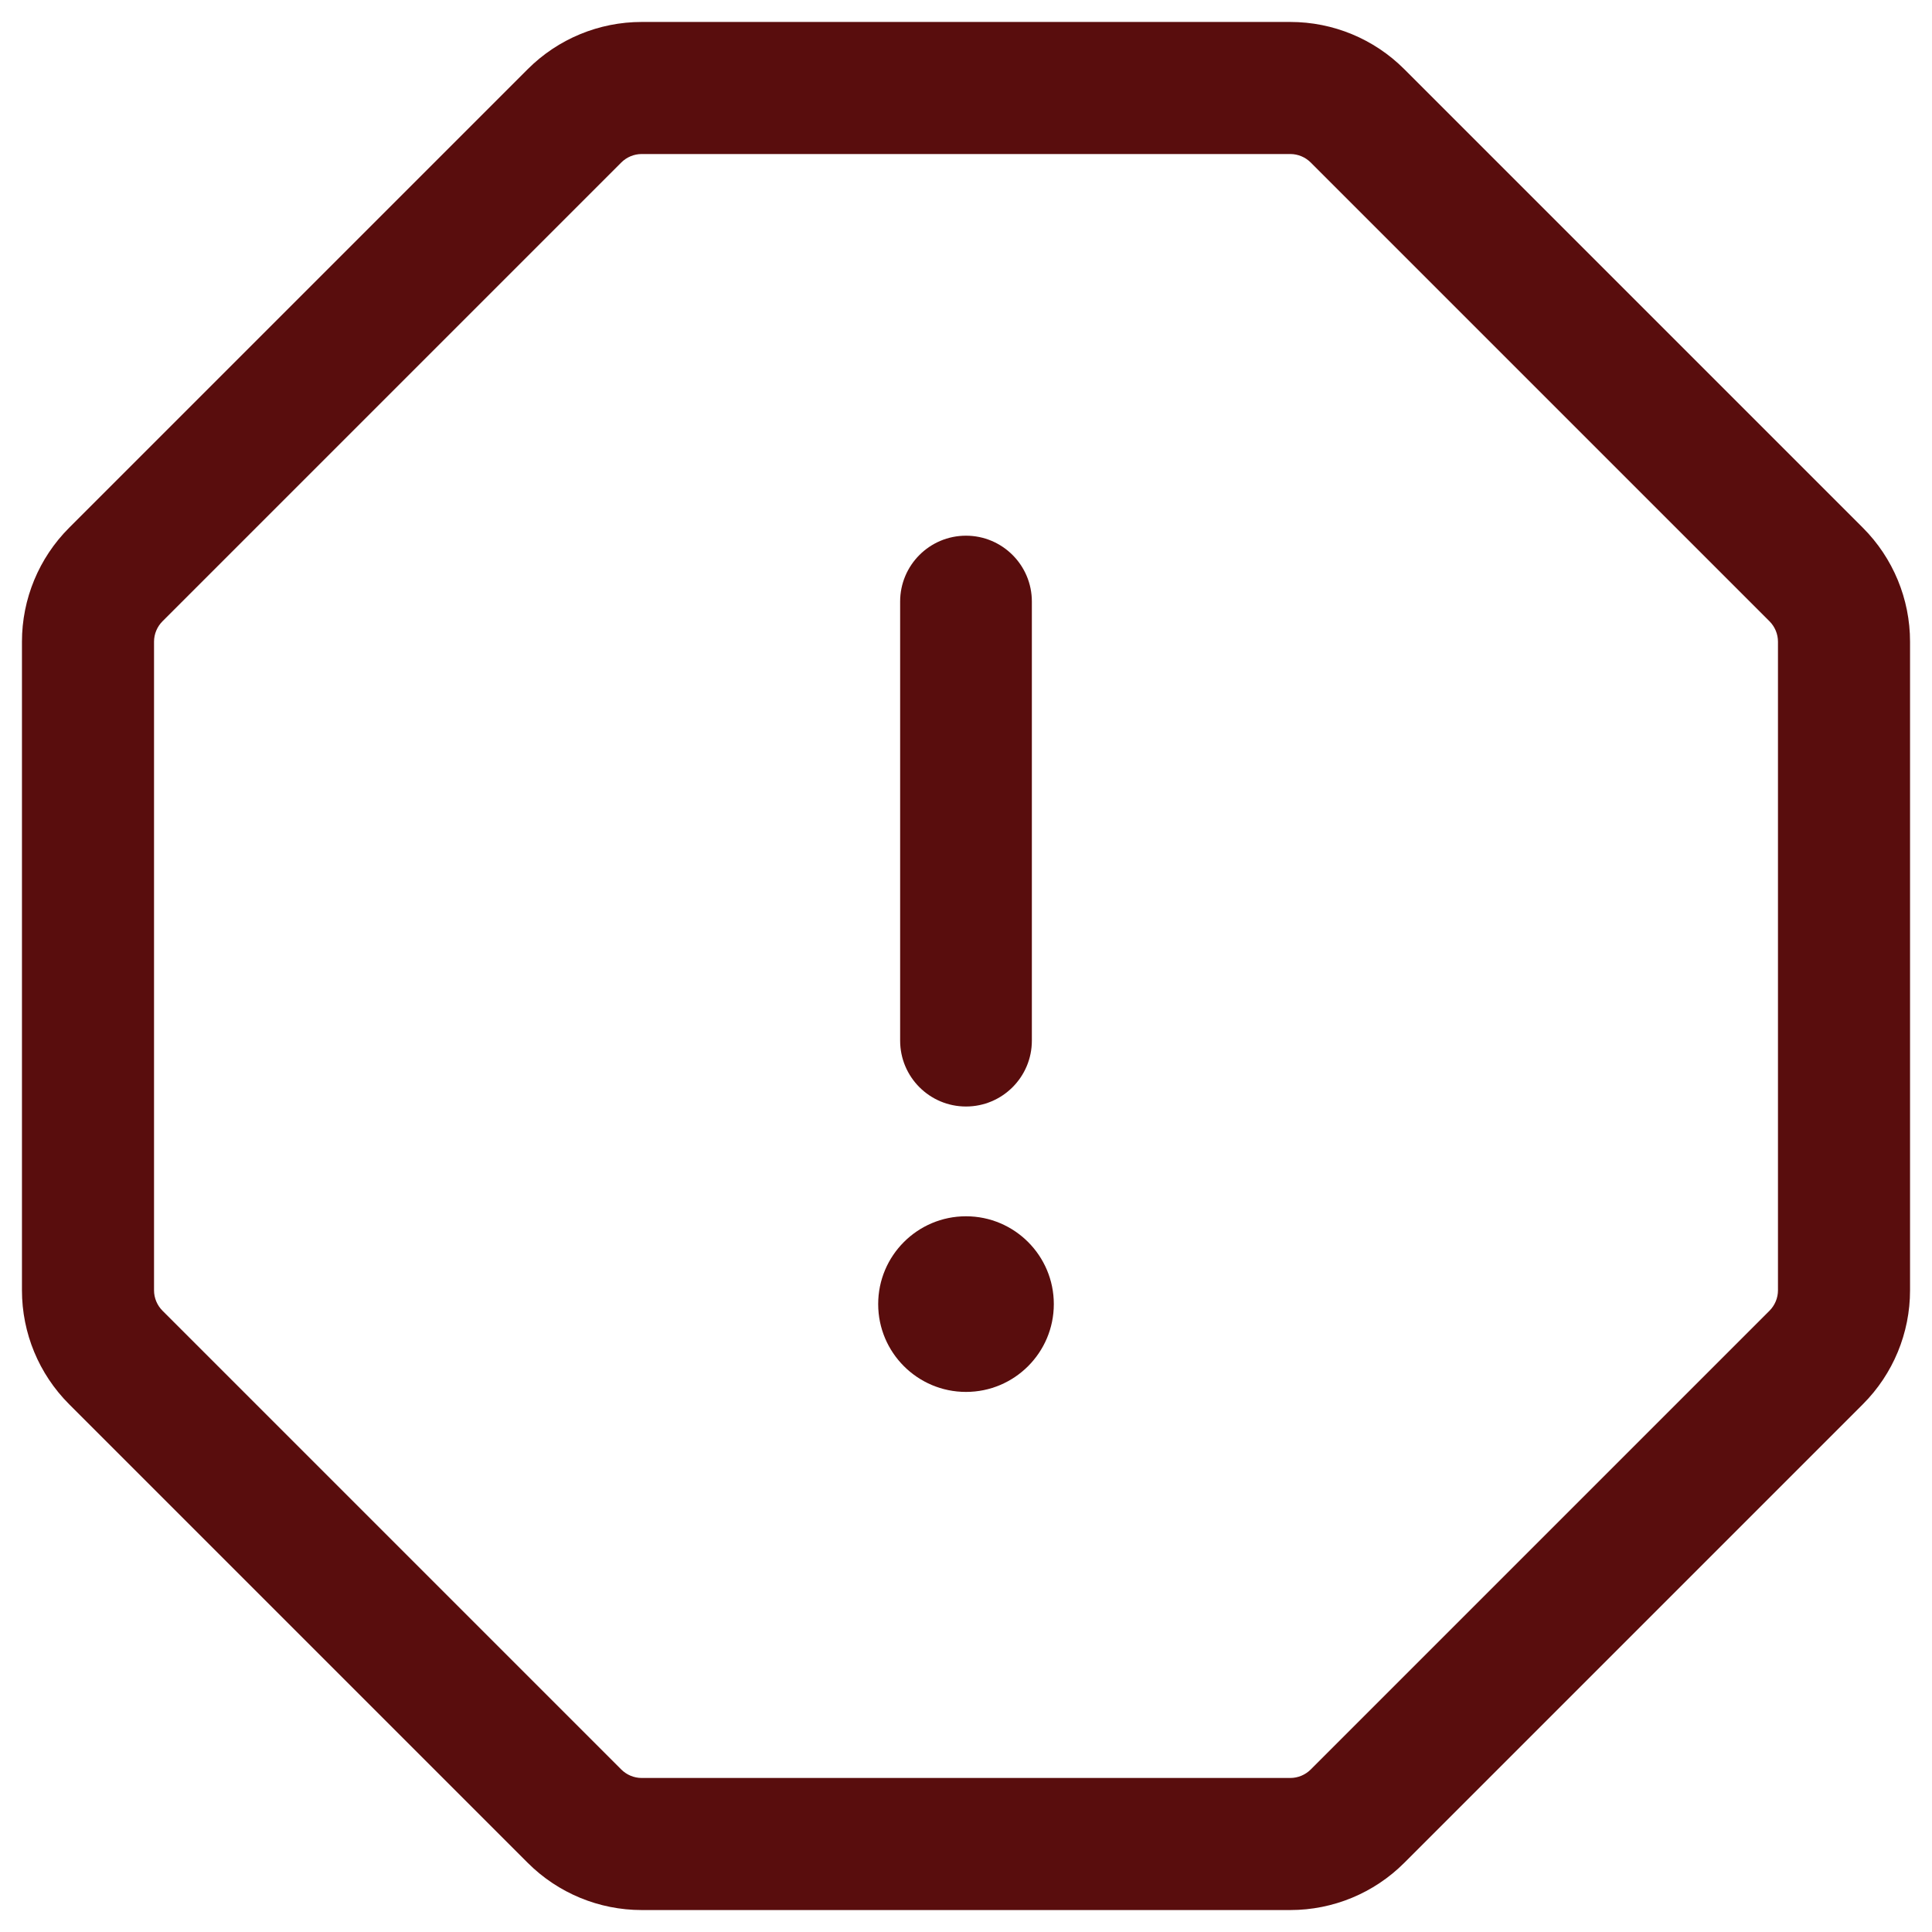 <svg width="22" height="22" viewBox="0 0 22 22" fill="none" xmlns="http://www.w3.org/2000/svg">
<path fill-rule="evenodd" clip-rule="evenodd" d="M6.01 0.787C6.354 0.443 6.821 0.25 7.307 0.25L14.693 0.25C15.18 0.25 15.646 0.443 15.99 0.787L21.213 6.01C21.557 6.354 21.75 6.821 21.75 7.307V14.693C21.75 15.18 21.557 15.646 21.213 15.99L15.99 21.213C15.646 21.557 15.18 21.75 14.693 21.75H7.307C6.821 21.75 6.354 21.557 6.01 21.213L0.787 15.99C0.443 15.646 0.25 15.18 0.25 14.693L0.25 7.307C0.25 6.821 0.443 6.354 0.787 6.01L6.01 0.787ZM7.307 1.754C7.22 1.754 7.136 1.789 7.074 1.851L1.851 7.074C1.789 7.136 1.754 7.22 1.754 7.307L1.754 14.693C1.754 14.78 1.789 14.864 1.851 14.926L7.074 20.149C7.136 20.211 7.22 20.246 7.307 20.246H14.693C14.78 20.246 14.864 20.211 14.926 20.149L20.149 14.926C20.211 14.864 20.246 14.78 20.246 14.693V7.307C20.246 7.22 20.211 7.136 20.149 7.074L14.926 1.851C14.864 1.789 14.78 1.754 14.693 1.754L7.307 1.754Z" fill="#590D0D"/>
<path d="M12 14.85C12 15.402 11.552 15.85 11 15.85C10.448 15.85 10 15.402 10 14.85C10 14.298 10.448 13.85 11 13.85C11.552 13.85 12 14.298 12 14.85Z" fill="#590D0D"/>
<path fill-rule="evenodd" clip-rule="evenodd" d="M11 6.1C11.414 6.1 11.75 6.436 11.75 6.85V11.85C11.75 12.264 11.414 12.6 11 12.6C10.586 12.6 10.25 12.264 10.25 11.85V6.85C10.25 6.436 10.586 6.1 11 6.1Z" fill="#590D0D"/>
</svg>
